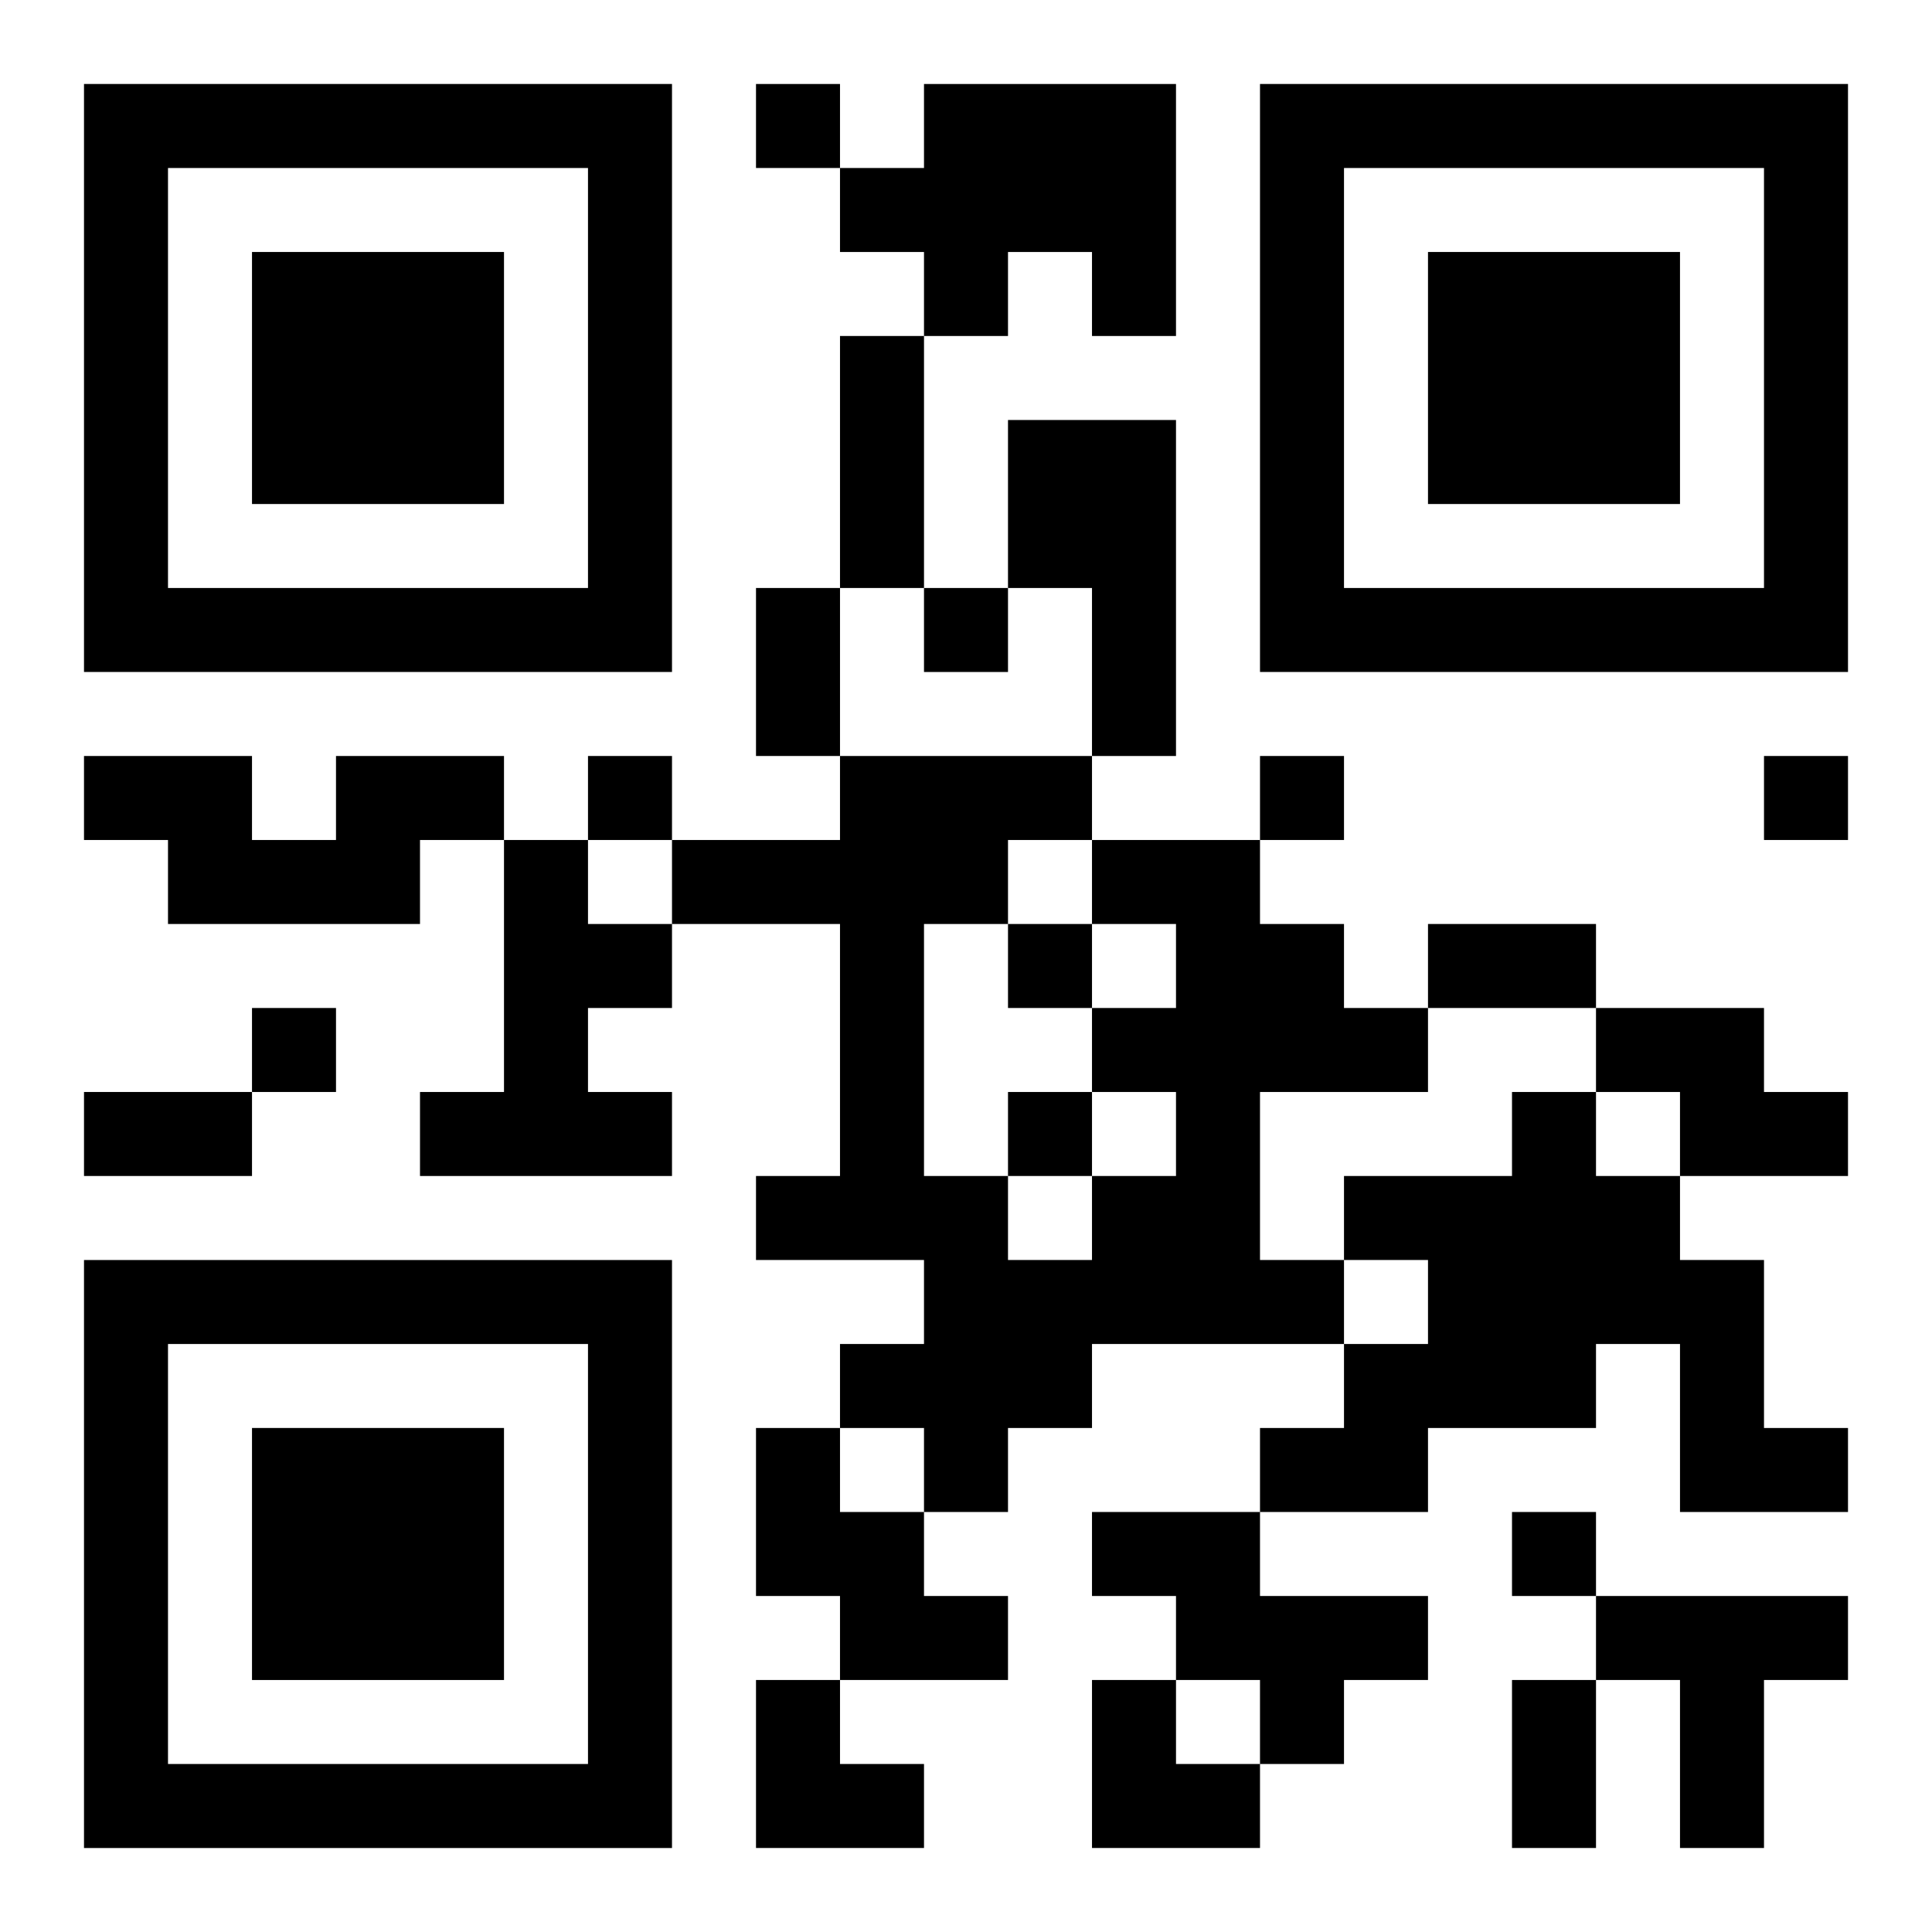 <?xml version="1.0" encoding="UTF-8"?>
<svg width="250" height="250" baseProfile="full" version="1.1" viewBox="-1 -1 23 23" xmlns="http://www.w3.org/2000/svg" xmlns:xlink="http://www.w3.org/1999/xlink"><symbol id="a"><path d="m0 7v7h7v-7h-7zm1 1h5v5h-5v-5zm1 1v3h3v-3h-3z"/></symbol><use y="-7" xlink:href="#a"/><use y="7" xlink:href="#a"/><use x="14" y="-7" xlink:href="#a"/><path d="m10 0h3v3h-1v-1h-1v1h-1v-1h-1v-1h1v-1m1 4h2v4h-1v-2h-1v-2m-8 4h2v1h-1v1h-3v-1h-1v-1h2v1h1v-1m2 1h1v1h1v1h-1v1h1v1h-3v-1h1v-3m7 0h2v1h1v1h1v1h-2v2h1v1h-3v1h-1v1h-1v-1h-1v-1h1v-1h-2v-1h1v-3h-2v-1h2v-1h3v1m0 1v-1h-1v1h-1v3h1v1h1v-1h1v-1h-1v-1h1v-1h-1m6 1h2v1h1v1h-2v-1h-1v-1m-1 1h1v1h1v1h1v2h1v1h-2v-2h-1v1h-2v1h-2v-1h1v-1h1v-1h-1v-1h2v-1m-9 4h1v1h1v1h1v1h-2v-1h-1v-2m4 1h2v1h2v1h-1v1h-1v-1h-1v-1h-1v-1m6 1h3v1h-1v2h-1v-2h-1v-1m-10-18v1h1v-1h-1m2 6v1h1v-1h-1m-4 2v1h1v-1h-1m8 0v1h1v-1h-1m6 0v1h1v-1h-1m-9 2v1h1v-1h-1m-9 1v1h1v-1h-1m9 1v1h1v-1h-1m6 5v1h1v-1h-1m-8-14h1v3h-1v-3m-1 3h1v2h-1v-2m8 4h2v1h-2v-1m-16 2h2v1h-2v-1m17 7h1v2h-1v-2m-9 0h1v1h1v1h-2zm4 0h1v1h1v1h-2z"/></svg>
